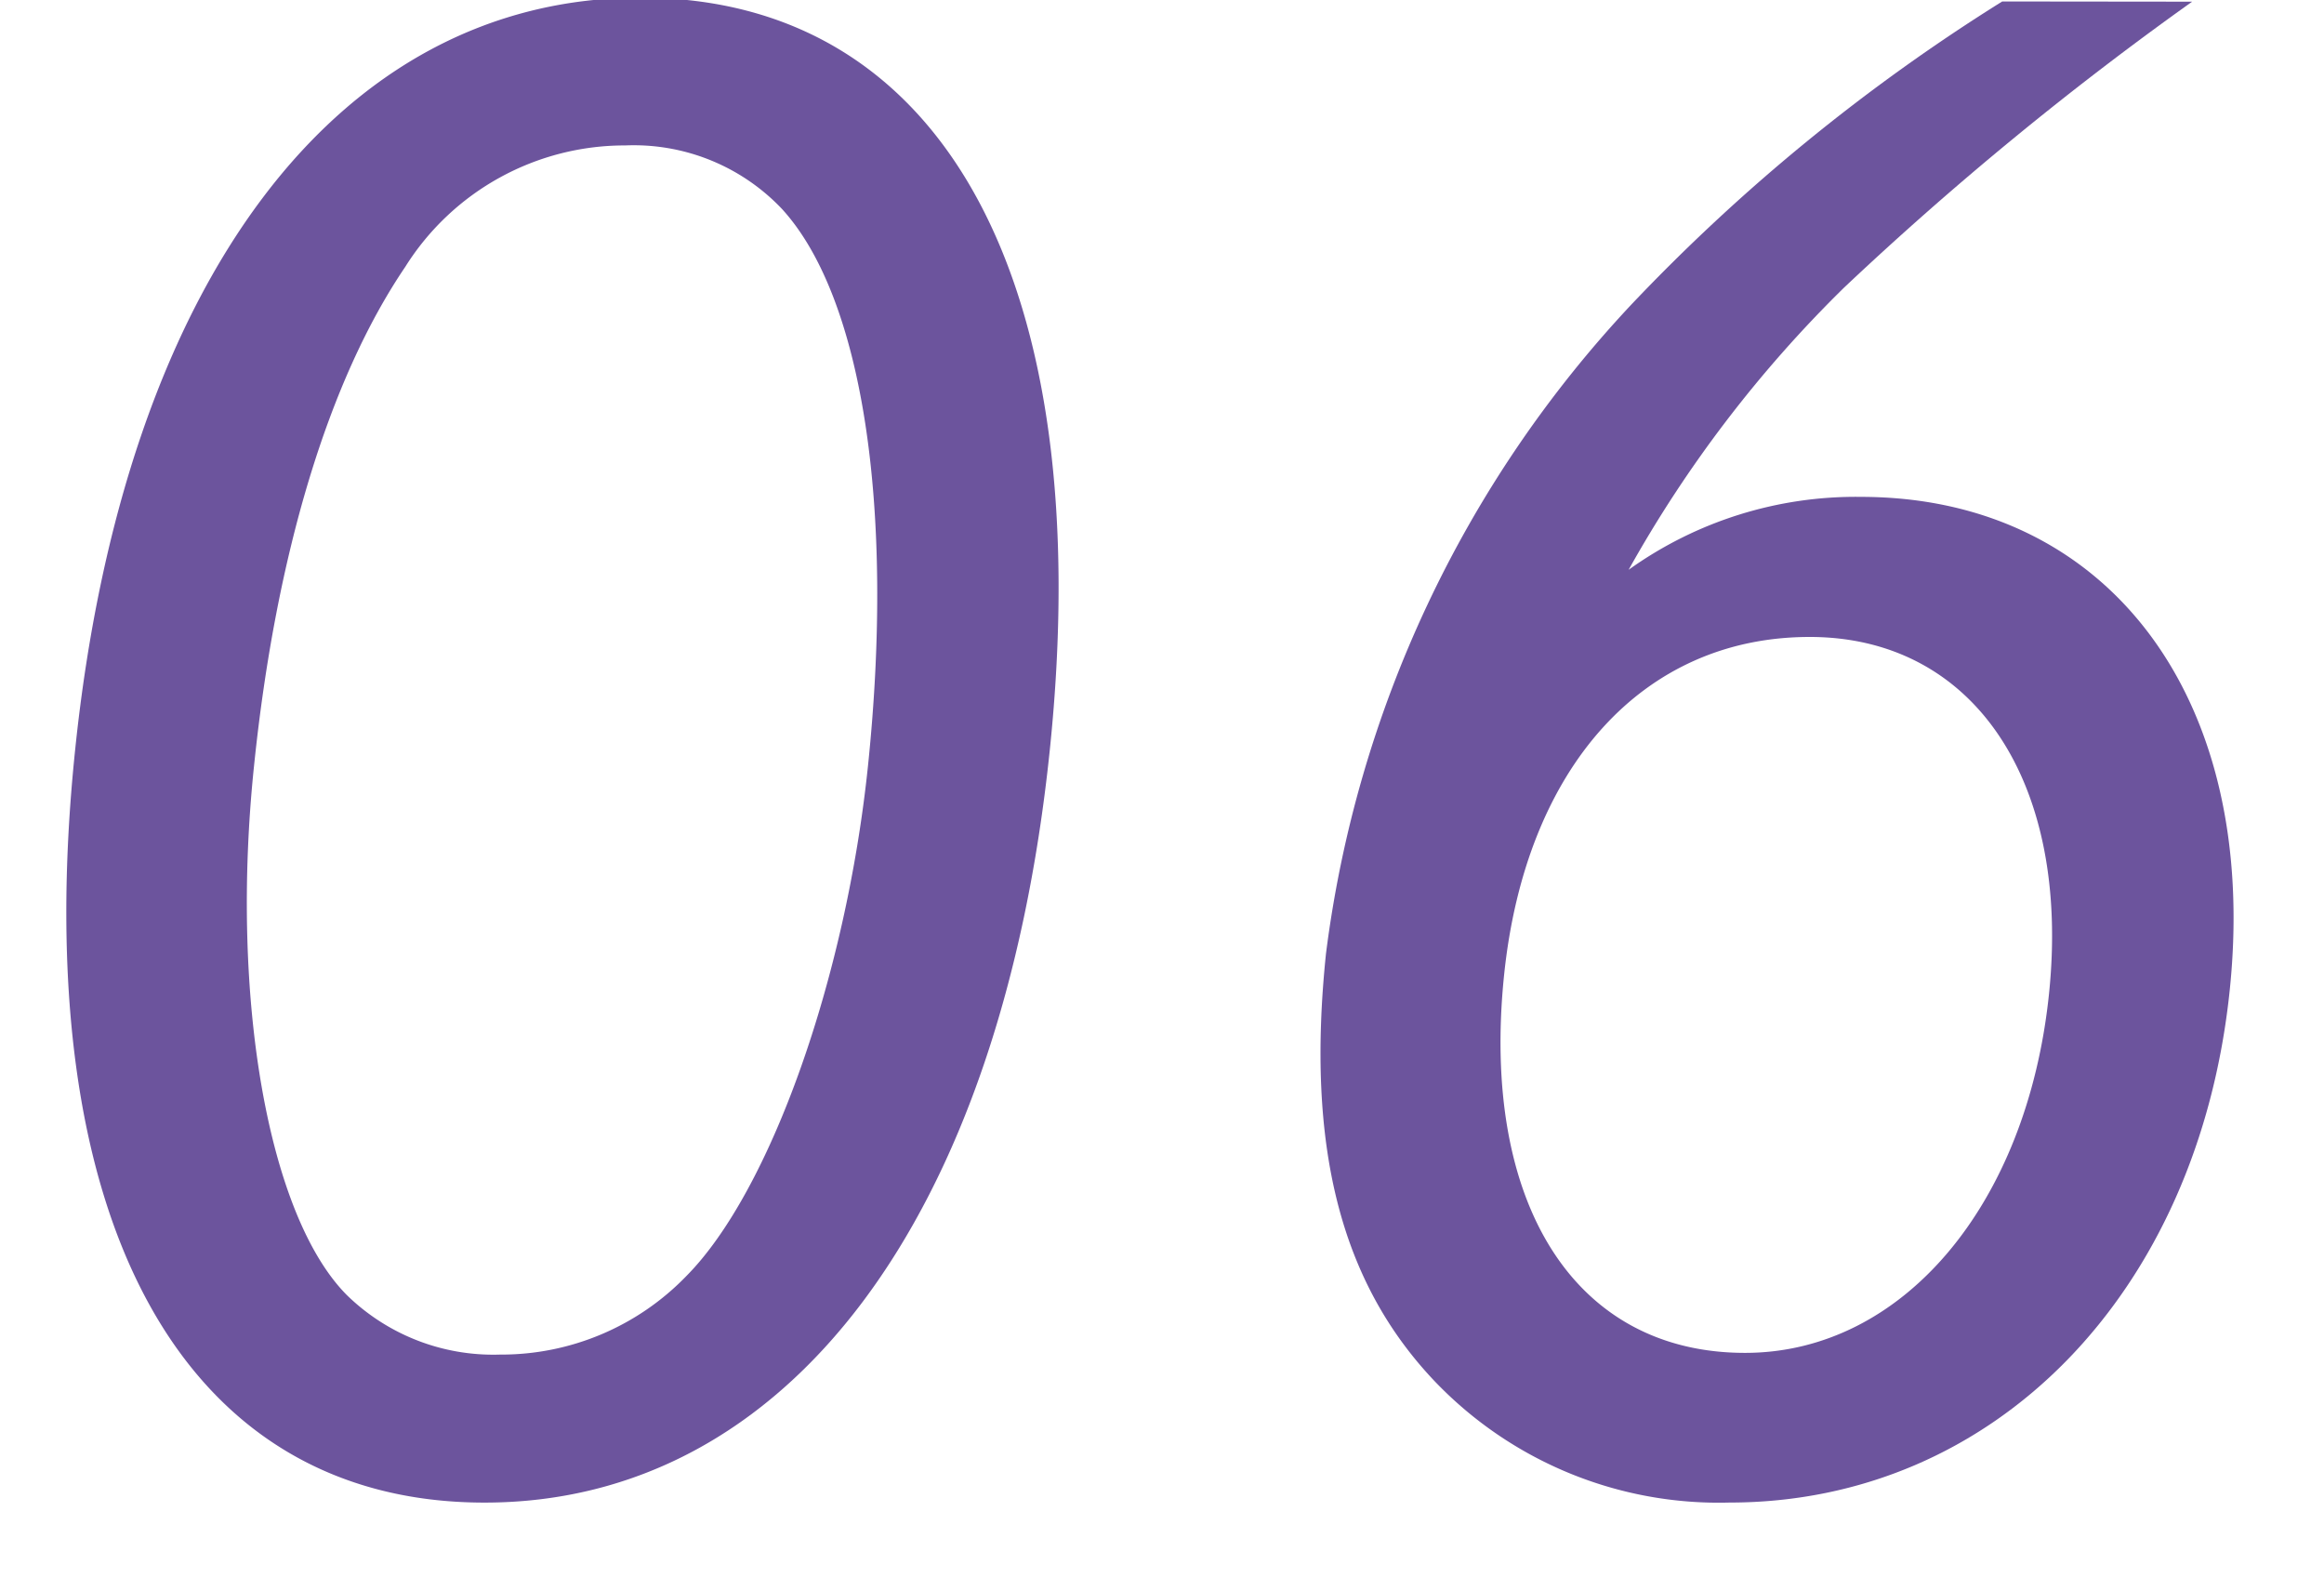 <svg xmlns="http://www.w3.org/2000/svg" xmlns:xlink="http://www.w3.org/1999/xlink" width="57" height="39" viewBox="0 0 57 39">
  <defs>
    <clipPath id="clip-path">
      <rect id="長方形_664" data-name="長方形 664" width="57" height="39" transform="translate(371 4825)" fill="#fff" stroke="#707070" stroke-width="1"/>
    </clipPath>
  </defs>
  <g id="aboutFeatures6Num" transform="translate(-371 -4825)" clip-path="url(#clip-path)">
    <g id="グループ_584" data-name="グループ 584" transform="translate(-404 825.136)">
      <path id="パス_2572" data-name="パス 2572" d="M130.851,80.447C129.66,91.93,124.42,98.9,116.986,98.9s-11.231-6.965-10.041-18.448S113.378,62,120.813,62s11.229,6.965,10.038,18.447m-15.8-11.859c-1.888,2.776-3.18,7.058-3.716,12.235-.6,5.742.358,11.06,2.274,12.988a5.143,5.143,0,0,0,3.755,1.46,6.312,6.312,0,0,0,4.576-1.929c2.051-2.07,3.912-7.294,4.453-12.518.653-6.305-.128-11.481-2.114-13.647a5.007,5.007,0,0,0-3.839-1.554,6.355,6.355,0,0,0-5.39,2.965" transform="translate(669.897 3937.807)" fill="#6c549d"/>
      <path id="パス_2573" data-name="パス 2573" d="M159.488,62.1a80.581,80.581,0,0,0-8.539,7.013,30.52,30.52,0,0,0-5.282,6.917,9.56,9.56,0,0,1,5.692-1.788c6.07,0,9.794,4.941,9.051,12.094-.771,7.437-5.775,12.565-12.269,12.565a9.638,9.638,0,0,1-7.222-2.965c-2.332-2.447-3.163-5.788-2.675-10.494A28.486,28.486,0,0,1,145.73,69.53a46.354,46.354,0,0,1,9.1-7.435Zm-9.381,15.577c-4.094,0-6.965,3.2-7.494,8.283-.579,5.6,1.721,9.271,5.909,9.271,3.859,0,6.917-3.623,7.455-8.8s-1.822-8.754-5.87-8.754" transform="translate(669.278 3937.805)" fill="#6c549d"/>
    </g>
  </g>
</svg>

